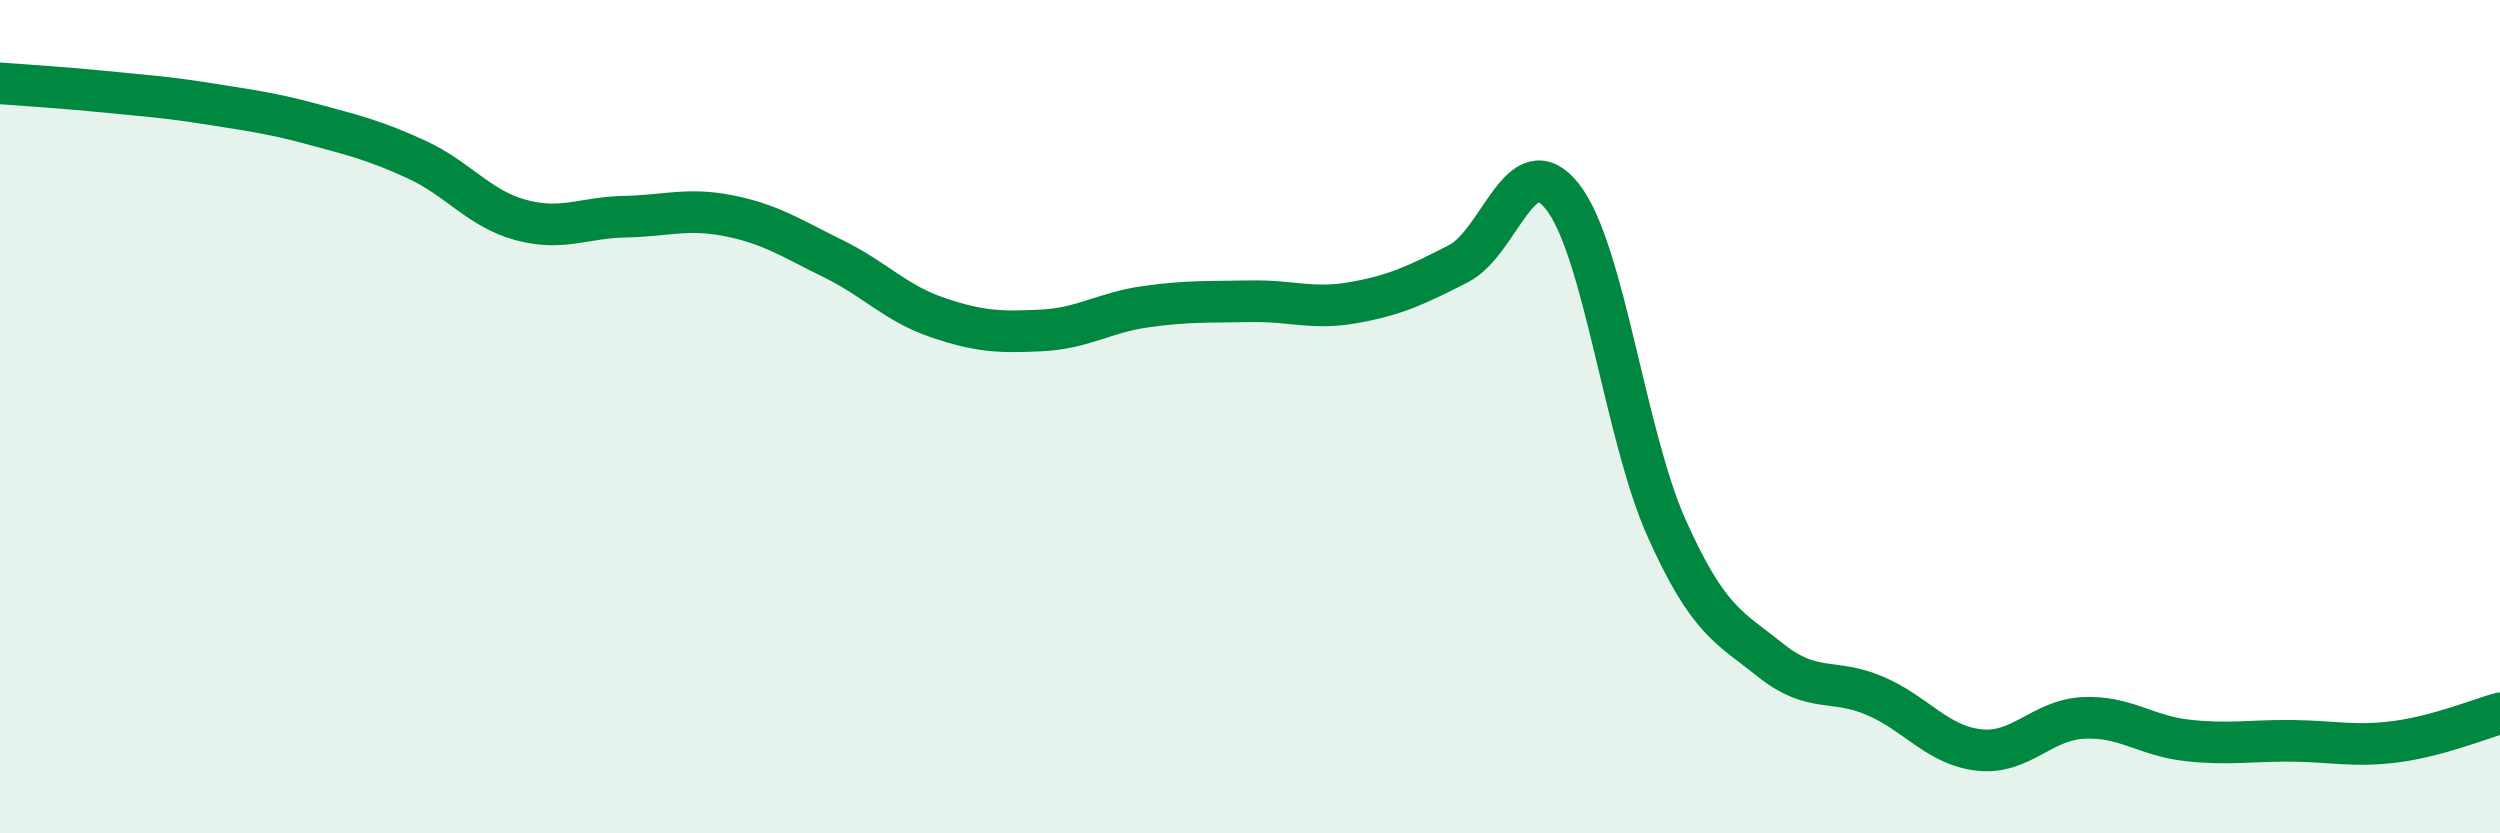 
    <svg width="60" height="20" viewBox="0 0 60 20" xmlns="http://www.w3.org/2000/svg">
      <path
        d="M 0,2 C 0.5,2.04 1.5,2.1 2.5,2.2 C 3.5,2.3 4,2.33 5,2.49 C 6,2.65 6.5,2.71 7.5,2.98 C 8.5,3.25 9,3.37 10,3.83 C 11,4.29 11.5,5.01 12.5,5.28 C 13.5,5.55 14,5.22 15,5.2 C 16,5.18 16.5,4.98 17.5,5.18 C 18.5,5.38 19,5.72 20,6.21 C 21,6.7 21.5,7.28 22.5,7.62 C 23.5,7.96 24,7.98 25,7.93 C 26,7.88 26.5,7.5 27.5,7.36 C 28.5,7.22 29,7.25 30,7.23 C 31,7.21 31.5,7.44 32.5,7.26 C 33.5,7.08 34,6.84 35,6.33 C 36,5.82 36.5,3.45 37.5,4.72 C 38.5,5.99 39,10.45 40,12.68 C 41,14.91 41.5,15.05 42.5,15.85 C 43.5,16.65 44,16.27 45,16.7 C 46,17.13 46.5,17.89 47.5,18 C 48.5,18.11 49,17.28 50,17.23 C 51,17.18 51.5,17.66 52.5,17.77 C 53.5,17.88 54,17.77 55,17.78 C 56,17.79 56.5,17.93 57.5,17.8 C 58.5,17.67 59.5,17.26 60,17.12L60 20L0 20Z"
        fill="#008740"
        opacity="0.1"
        stroke-linecap="round"
        stroke-linejoin="round"
      />
      <path
        d="M 0,2 C 0.5,2.04 1.5,2.1 2.5,2.2 C 3.5,2.3 4,2.33 5,2.49 C 6,2.65 6.5,2.71 7.5,2.98 C 8.5,3.25 9,3.37 10,3.83 C 11,4.29 11.5,5.01 12.5,5.28 C 13.5,5.55 14,5.22 15,5.2 C 16,5.18 16.5,4.98 17.5,5.18 C 18.5,5.38 19,5.72 20,6.21 C 21,6.7 21.5,7.28 22.5,7.62 C 23.5,7.96 24,7.98 25,7.93 C 26,7.88 26.5,7.5 27.5,7.36 C 28.5,7.22 29,7.25 30,7.23 C 31,7.21 31.5,7.44 32.5,7.26 C 33.5,7.08 34,6.84 35,6.33 C 36,5.82 36.5,3.45 37.5,4.72 C 38.5,5.99 39,10.45 40,12.68 C 41,14.91 41.5,15.05 42.5,15.85 C 43.5,16.65 44,16.27 45,16.7 C 46,17.13 46.5,17.89 47.5,18 C 48.5,18.11 49,17.28 50,17.23 C 51,17.18 51.5,17.66 52.5,17.77 C 53.5,17.88 54,17.77 55,17.78 C 56,17.79 56.5,17.93 57.5,17.8 C 58.5,17.67 59.5,17.26 60,17.12"
        stroke="#008740"
        stroke-width="1"
        fill="none"
        stroke-linecap="round"
        stroke-linejoin="round"
      />
    </svg>
  